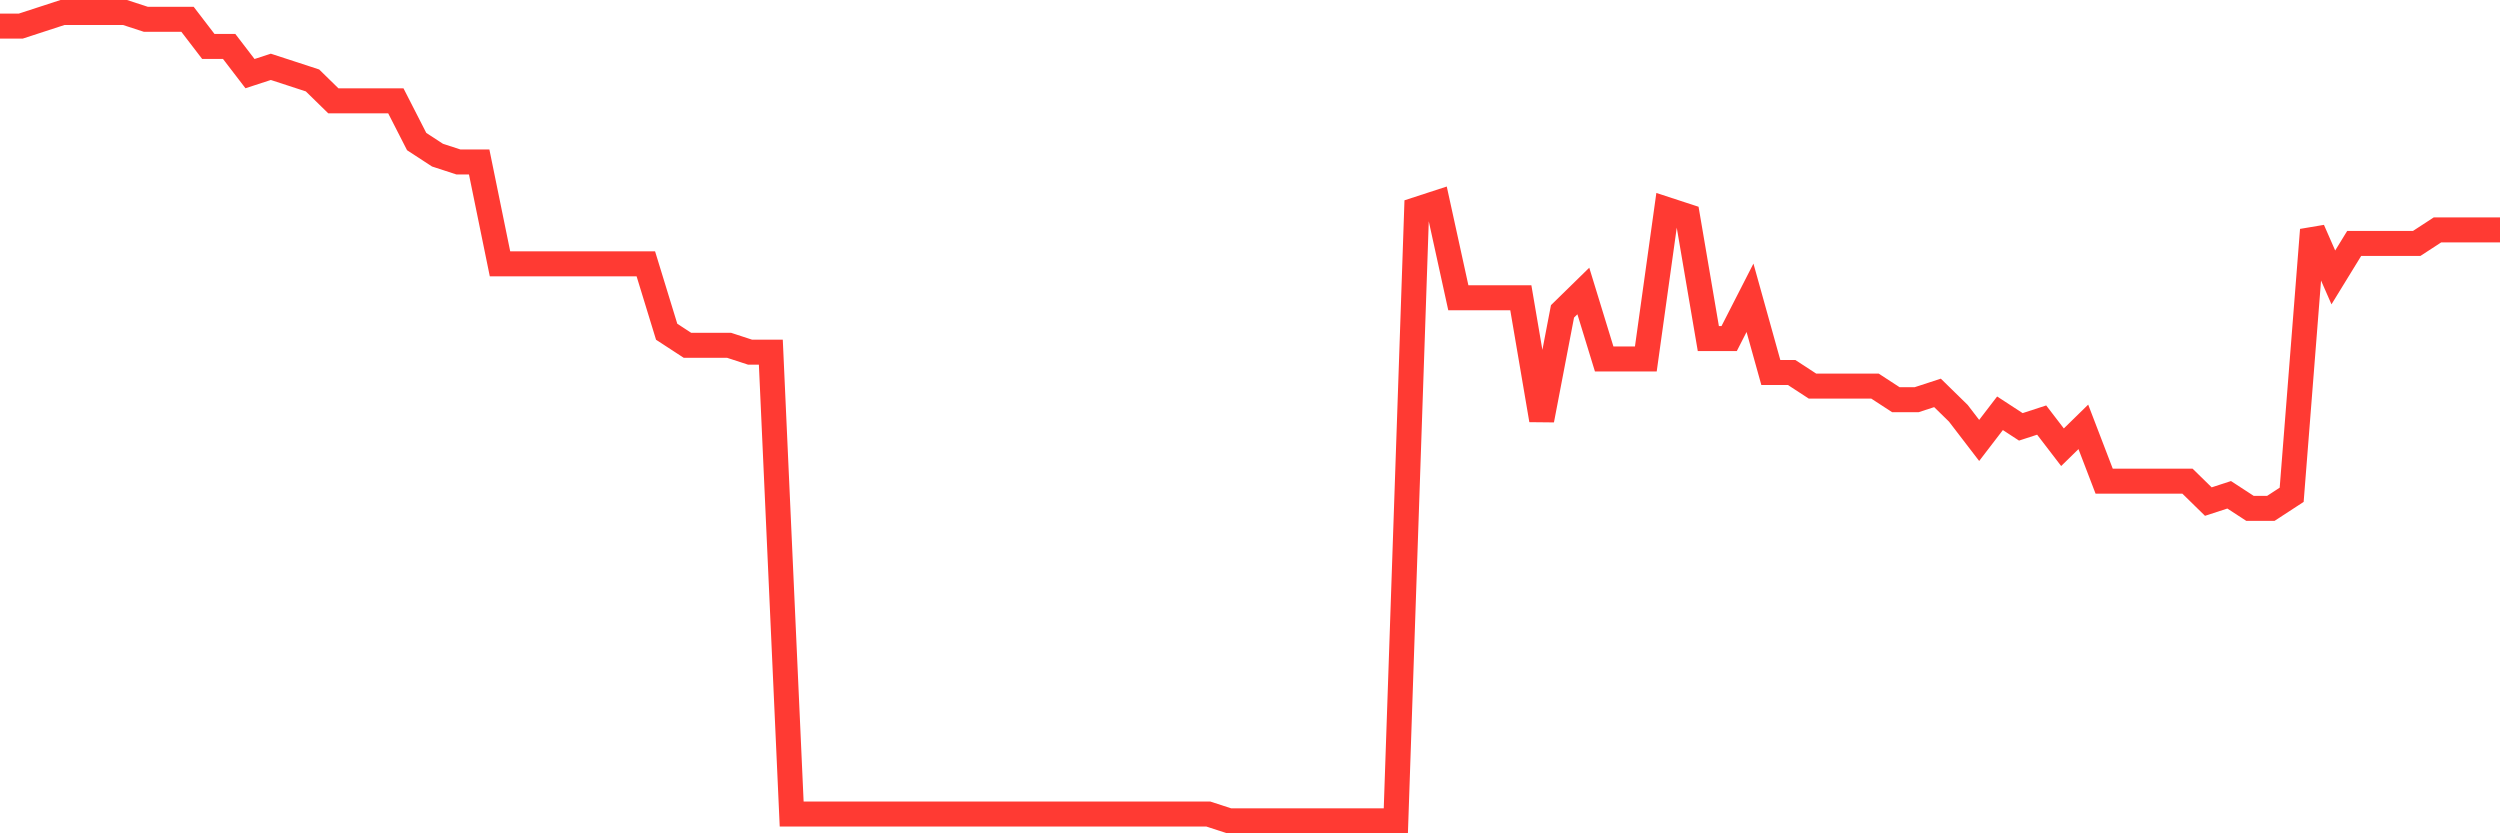 <svg
  xmlns="http://www.w3.org/2000/svg"
  xmlns:xlink="http://www.w3.org/1999/xlink"
  width="120"
  height="40"
  viewBox="0 0 120 40"
  preserveAspectRatio="none"
>
  <polyline
    points="0,1.252 1,1.252 2,0.926 3,0.6 4,0.6 5,0.6 6,0.6 7,0.926 8,0.926 9,0.926 10,2.23 11,2.23 12,3.534 13,3.208 14,3.534 15,3.861 16,4.839 17,4.839 18,4.839 19,4.839 20,6.795 21,7.447 22,7.773 23,7.773 24,12.664 25,12.664 26,12.664 27,12.664 28,12.664 29,12.664 30,12.664 31,12.664 32,15.924 33,16.576 34,16.576 35,16.576 36,16.903 37,16.903 38,39.074 39,39.074 40,39.074 41,39.074 42,39.074 43,39.074 44,39.074 45,39.074 46,39.074 47,39.074 48,39.074 49,39.074 50,39.074 51,39.074 52,39.074 53,39.074 54,39.074 55,39.074 56,39.074 57,39.074 58,39.074 59,39.4 60,39.4 61,39.4 62,39.4 63,39.4 64,39.4 65,39.4 66,39.4 67,39.4 68,10.055 69,9.729 70,14.294 71,14.294 72,14.294 73,14.294 74,20.163 75,14.946 76,13.968 77,17.229 78,17.229 79,17.229 80,10.055 81,10.382 82,16.25 83,16.25 84,14.294 85,17.881 86,17.881 87,18.533 88,18.533 89,18.533 90,18.533 91,19.185 92,19.185 93,18.859 94,19.837 95,21.141 96,19.837 97,20.489 98,20.163 99,21.467 100,20.489 101,23.097 102,23.097 103,23.097 104,23.097 105,23.097 106,24.076 107,23.75 108,24.402 109,24.402 110,23.75 111,11.034 112,13.316 113,11.686 114,11.686 115,11.686 116,11.686 117,11.034 118,11.034 119,11.034 120,11.034"
    fill="none"
    stroke="#ff3a33"
    stroke-width="1.2"
  >
  </polyline>
</svg>